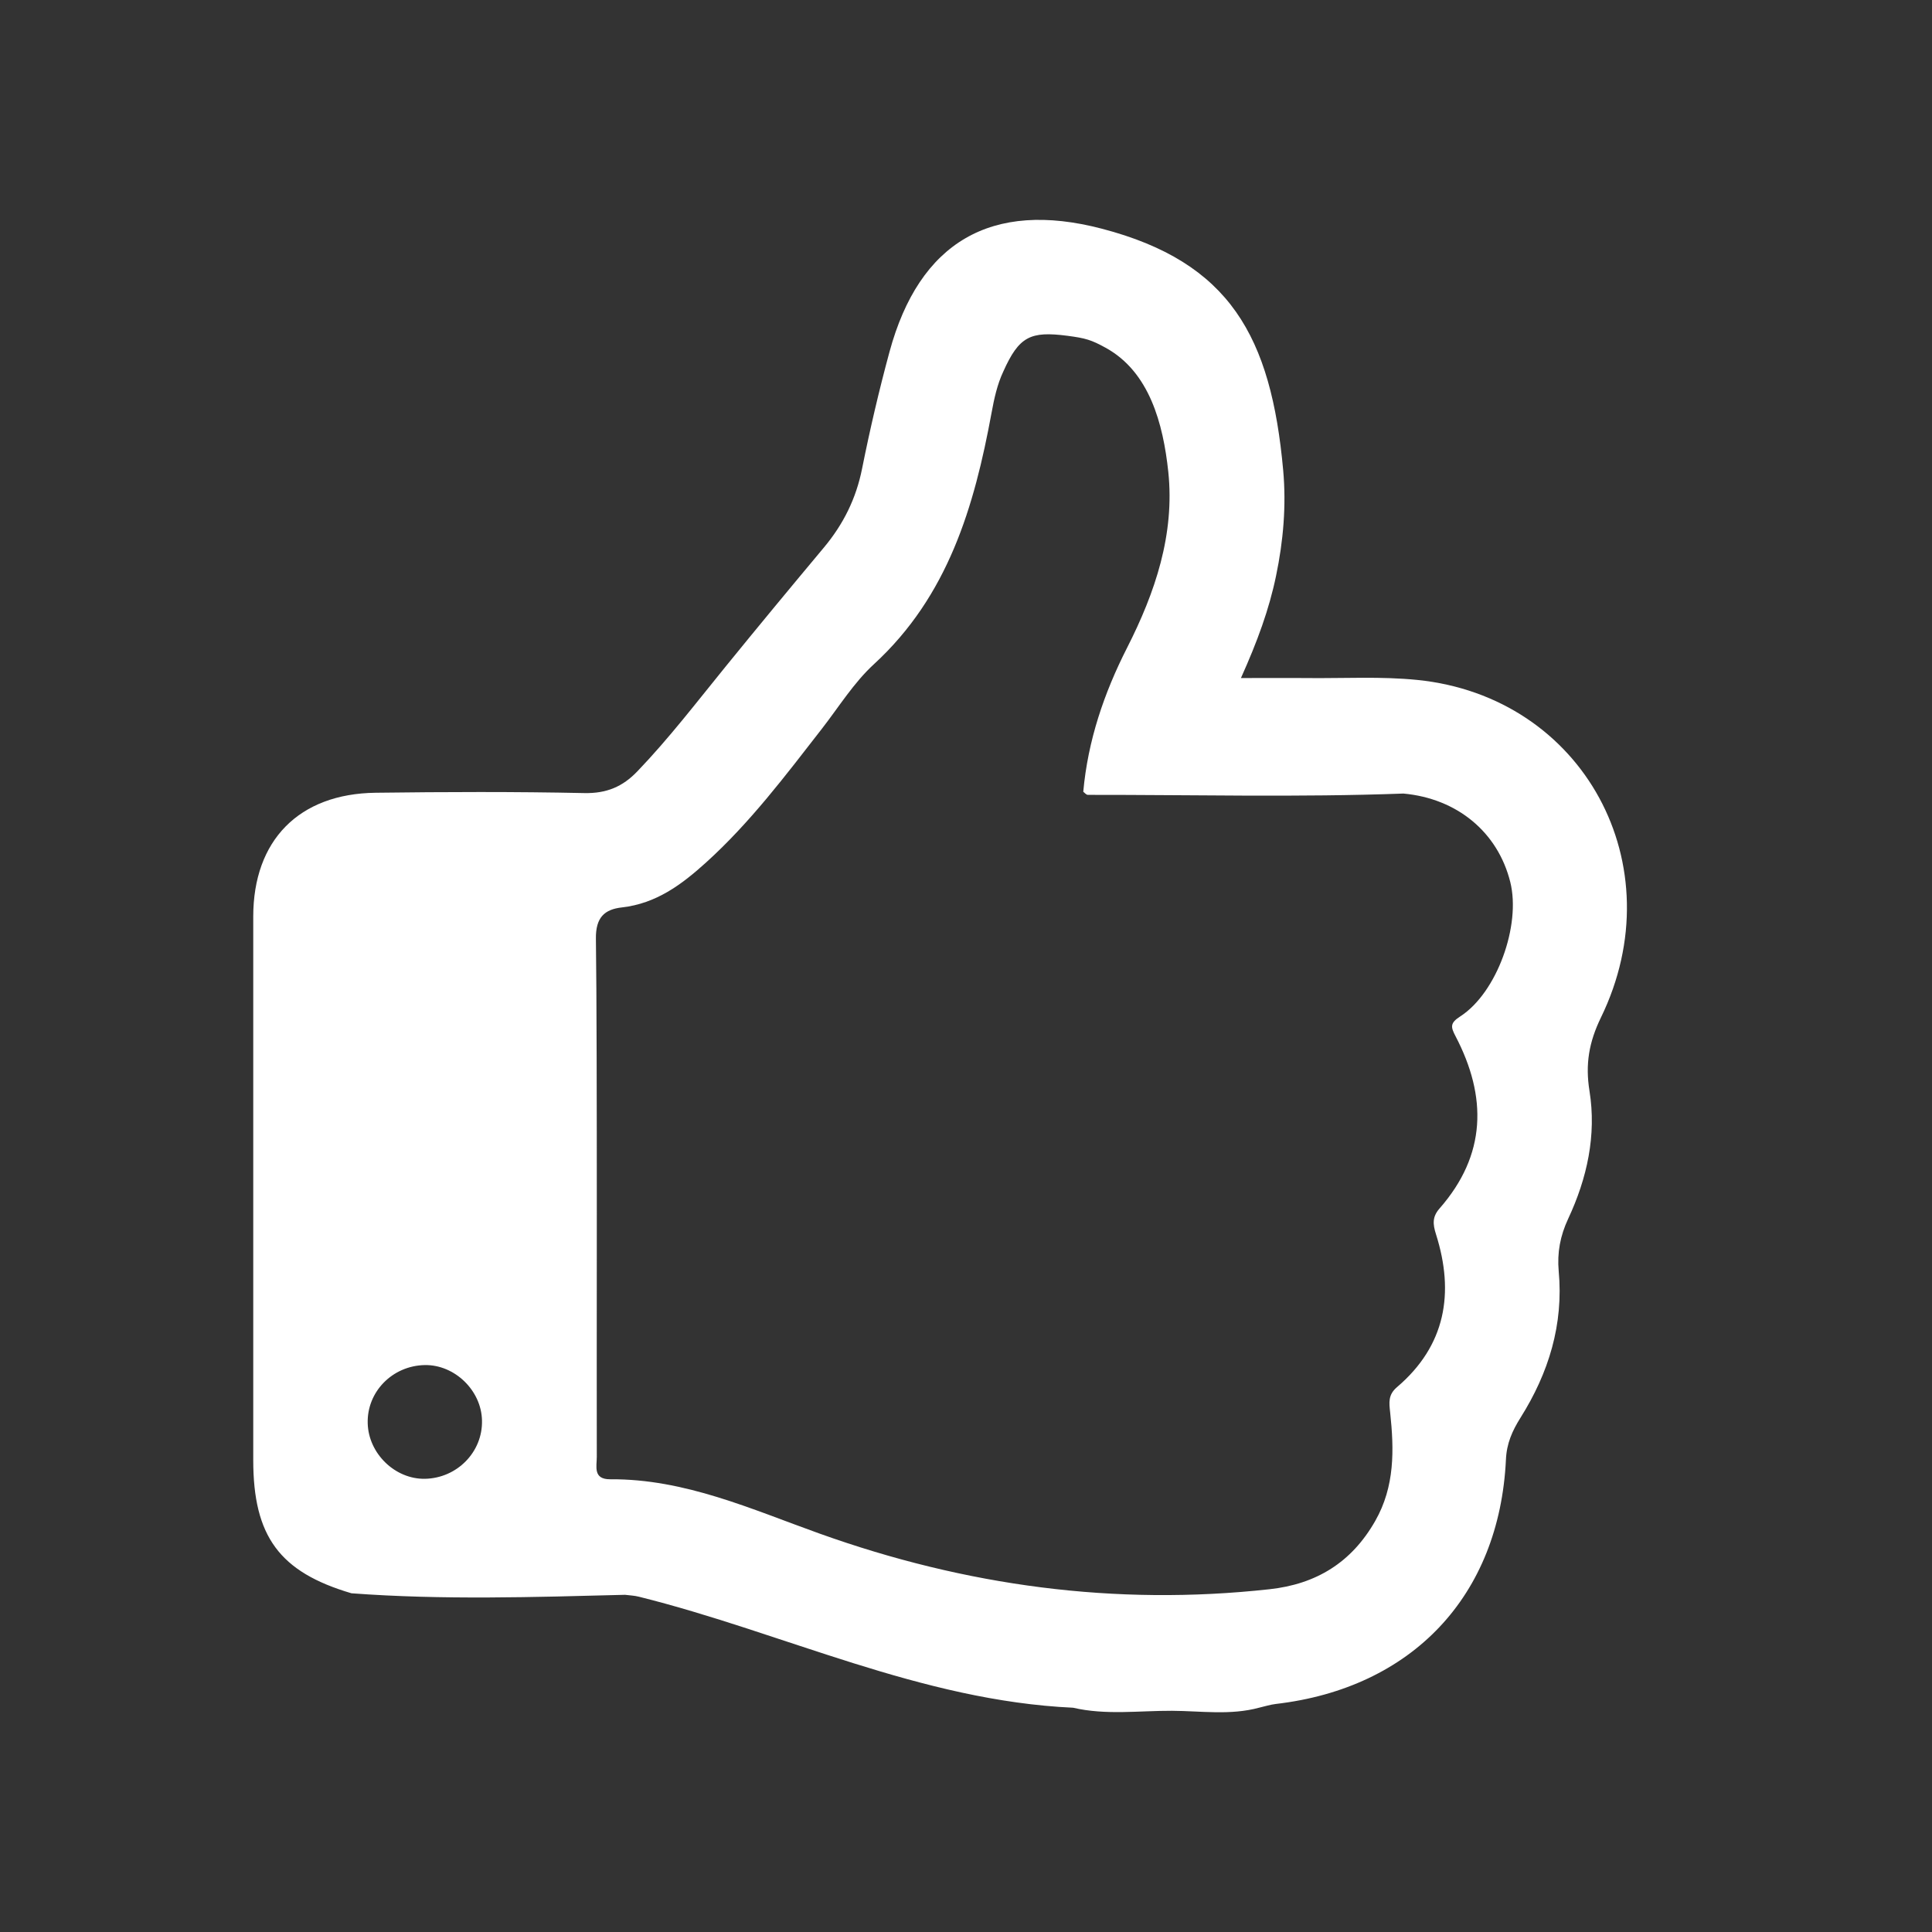 <?xml version="1.0" encoding="utf-8"?>
<!-- Generator: Adobe Illustrator 16.0.4, SVG Export Plug-In . SVG Version: 6.00 Build 0)  -->
<!DOCTYPE svg PUBLIC "-//W3C//DTD SVG 1.1//EN" "http://www.w3.org/Graphics/SVG/1.1/DTD/svg11.dtd">
<svg version="1.1" id="レイヤー_1" xmlns="http://www.w3.org/2000/svg" xmlns:xlink="http://www.w3.org/1999/xlink" x="0px"
	 y="0px" width="81.172px" height="81.174px" viewBox="0 0 81.172 81.174" enable-background="new 0 0 81.172 81.174"
	 xml:space="preserve">
<rect x="0" y="0" width="81.172" height="81.174" fill="#333333" stroke="none"/>
<path fill="#FFFFFF" d="M59.545,28.567c-1.508-0.152-3.042-0.064-4.562-0.078c-0.893-0.009-1.781-0.001-2.846-0.001
	c0.693-1.541,1.186-2.89,1.477-4.3c0.304-1.459,0.432-2.945,0.299-4.423c-0.507-5.626-2.24-8.751-7.622-10.157
	c-4.636-1.211-7.667,0.558-8.919,5.175c-0.44,1.621-0.822,3.26-1.152,4.907c-0.25,1.256-0.787,2.335-1.6,3.309
	c-1.386,1.658-2.766,3.324-4.129,5.001c-1.213,1.491-2.379,3.019-3.713,4.408c-0.619,0.648-1.297,0.931-2.224,0.913
	c-2.923-0.062-5.848-0.051-8.772-0.014c-3.228,0.041-5.141,2.002-5.142,5.203c-0.002,7.612,0,15.222,0,22.833
	c0,3.207,1.104,4.707,4.127,5.598c3.83,0.286,7.663,0.162,11.495,0.064c0.195,0.025,0.396,0.032,0.586,0.081
	c6.089,1.517,11.833,4.368,18.236,4.663c1.375,0.32,2.771,0.123,4.154,0.129c1.219,0.006,2.458,0.199,3.67-0.132
	c0.232-0.053,0.463-0.128,0.697-0.155c5.721-0.666,9.391-4.535,9.666-10.262c0.029-0.686,0.268-1.215,0.614-1.767
	c1.183-1.88,1.811-3.918,1.603-6.159c-0.068-0.774,0.062-1.477,0.399-2.199c0.794-1.697,1.194-3.507,0.894-5.373
	c-0.18-1.121-0.02-2.047,0.481-3.079C70.381,36.346,66.522,29.269,59.545,28.567z M17.856,62.131
	c-1.253,0.024-2.375-1.058-2.407-2.333c-0.037-1.323,1.037-2.418,2.395-2.445c1.256-0.023,2.382,1.064,2.407,2.328
	C20.283,61.003,19.205,62.104,17.856,62.131z M61.35,42.705c-0.438,0.28-0.396,0.448-0.199,0.826
	c1.336,2.553,1.303,4.994-0.67,7.243c-0.306,0.35-0.286,0.654-0.147,1.088c0.778,2.461,0.409,4.672-1.638,6.416
	c-0.382,0.324-0.334,0.655-0.289,1.066c0.166,1.566,0.201,3.104-0.627,4.557c-0.995,1.748-2.48,2.656-4.443,2.87
	c-6.49,0.714-12.774-0.143-18.911-2.341c-2.854-1.021-5.656-2.302-8.789-2.279c-0.73,0.004-0.562-0.543-0.563-0.942
	c-0.012-2.726,0.027-17.234-0.037-21.766c-0.013-0.9,0.364-1.237,1.092-1.318c1.44-0.164,2.503-0.953,3.533-1.885
	c1.856-1.679,3.348-3.665,4.873-5.626c0.713-0.918,1.339-1.934,2.185-2.71c3.112-2.859,4.214-6.613,4.941-10.565
	c0.107-0.587,0.238-1.188,0.49-1.724c0.666-1.488,1.143-1.707,2.696-1.507c0.763,0.1,1.004,0.172,1.604,0.502
	c1.843,1.011,2.419,3.193,2.634,5.211c0.276,2.629-0.55,5.071-1.729,7.391c-0.973,1.913-1.649,3.906-1.843,6.052
	c0.062,0.05,0.127,0.132,0.193,0.132c4.421-0.005,8.839,0.108,13.257-0.055c2.258,0.206,3.967,1.622,4.49,3.716
	C63.908,38.876,62.893,41.71,61.35,42.705z"/>
</svg>
